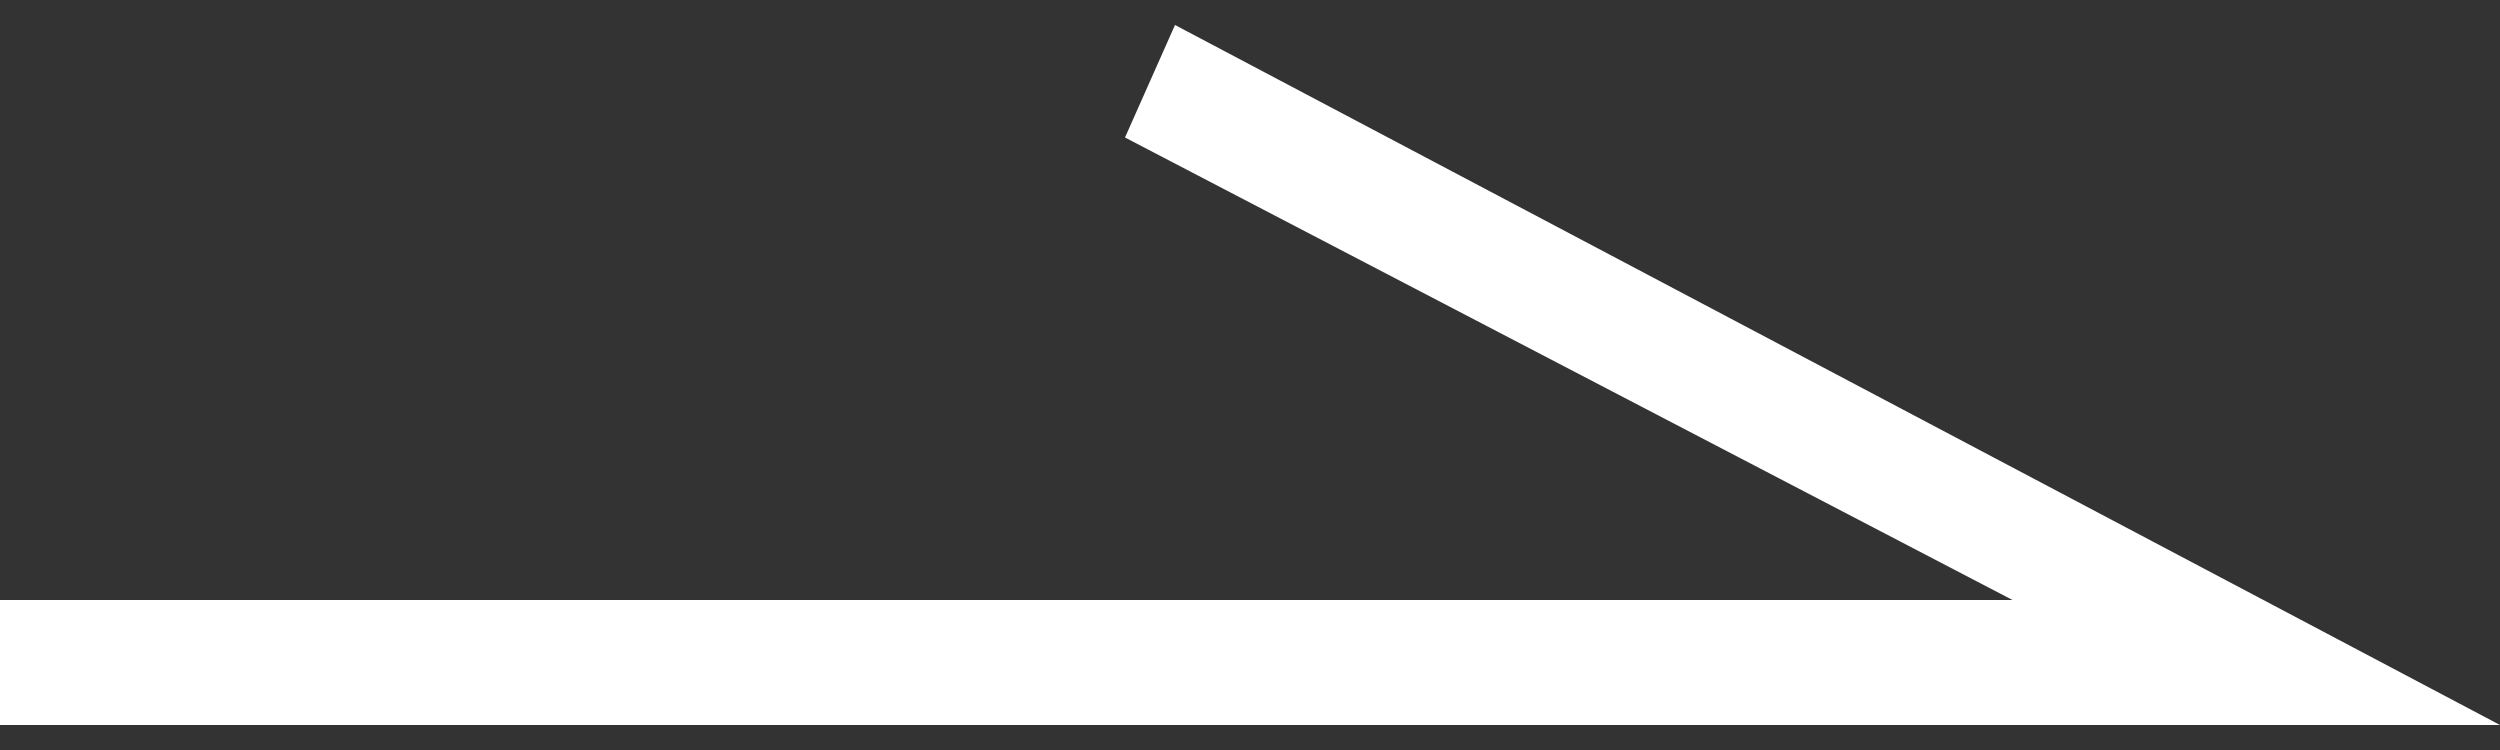 <?xml version="1.0" encoding="utf-8"?>
<!-- Generator: Adobe Illustrator 28.0.0, SVG Export Plug-In . SVG Version: 6.00 Build 0)  -->
<svg version="1.1" id="_レイヤー_2" xmlns="http://www.w3.org/2000/svg" xmlns:xlink="http://www.w3.org/1999/xlink" x="0px"
	 y="0px" viewBox="0 0 20 6" style="enable-background:new 0 0 20 6;" xml:space="preserve">
<rect x="0" y="0" width="20" height="6" fill="#333333" stroke="none"/>
<style type="text/css">
	.st0{fill:#FFFFFF;}
</style>
<g id="_デザイン">
	<polygon class="st0" points="20,5.8 0,5.8 0,4.8 16.1,4.8 9,1.1 9.4,0.2 	"/>
</g>
</svg>
